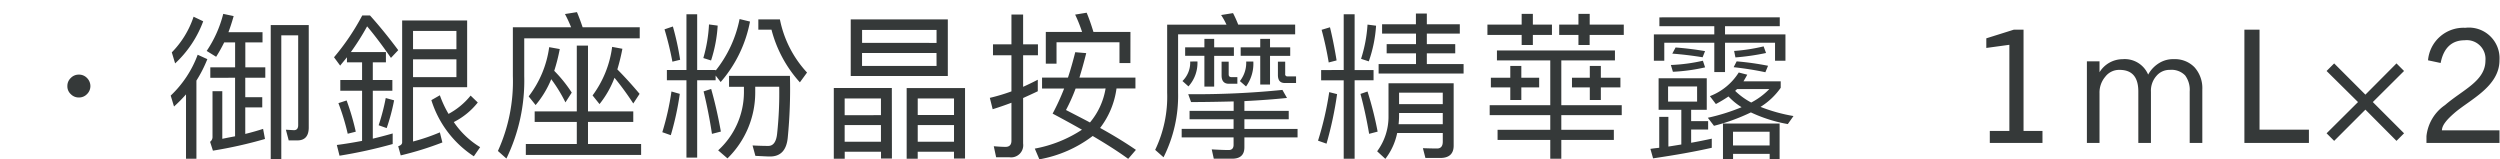 <svg xmlns="http://www.w3.org/2000/svg" width="206" height="13.129" viewBox="0 0 206 13.129">
  <g id="gwp_contents_01" transform="translate(-550 -182)">
    <path id="パス_4238" data-name="パス 4238" d="M6.5-5.629a.9.9,0,0,0-.663.273.9.9,0,0,0-.286.676.867.867,0,0,0,.286.663.9.9,0,0,0,.663.273.9.9,0,0,0,.663-.273.915.915,0,0,0,.286-.663.944.944,0,0,0-.286-.676A.9.9,0,0,0,6.5-5.629ZM15.951-10.4a7.578,7.578,0,0,1-1.794,2.938l.273.91a8.96,8.96,0,0,0,2.314-3.471Zm.338,3.133A8.862,8.862,0,0,1,14.066-3.9l.273.9a11.966,11.966,0,0,0,.988-1V1.3h.858V-5.135a10.748,10.748,0,0,0,.9-1.768Zm2.184-1.014h.9v2.054H17.329v.858H19.37V-.546c-.338.065-.689.13-1.053.208V-4.264h-.806V-.533a.5.5,0,0,1-.2.442l.234.728a35.925,35.925,0,0,0,4.29-.962l-.156-.832c-.442.143-.936.286-1.469.416V-2.925h1.4V-3.77h-1.4v-1.6h1.651v-.858H20.215V-8.281h1.417v-.845H18.824q.234-.624.429-1.326l-.858-.182A9.687,9.687,0,0,1,17.03-7.579l.78.481A12.749,12.749,0,0,0,18.473-8.281ZM24.505-.208c.624,0,.936-.364.936-1.066V-9.711H22.308V1.326h.871V-8.866H24.57v7.4c0,.273-.117.416-.351.416l-.663-.039.234.884Zm5.33-6.435v1.456H28.041V-4.3h1.794V-.169c-.676.13-1.378.247-2.08.338l.221.884A39.082,39.082,0,0,0,32.357.091V-.78q-.819.234-1.638.429V-4.3h1.612v-.884H30.719V-6.643H31.8v-.845H28.912a20.24,20.24,0,0,0,1.339-2.119c.546.65,1.209,1.508,1.963,2.6l.6-.637c-.754-1.014-1.521-1.963-2.327-2.86h-.637a19.211,19.211,0,0,1-2.327,3.445l.507.689c.182-.234.377-.455.559-.689v.416ZM28.561-3.5l-.676.221a18.975,18.975,0,0,1,.767,2.522l.663-.169A19.814,19.814,0,0,0,28.561-3.5ZM31.785-3.7A17.22,17.22,0,0,1,31.2-1.456l.663.234a16.5,16.5,0,0,0,.611-2.288ZM34.034-6.89h3.575v1.469H34.034Zm3.575-.832H34.034V-9.23h3.575ZM38.779-3.9a5.941,5.941,0,0,1-1.82,1.508,8.822,8.822,0,0,1-.715-1.534l-.7.4a8.574,8.574,0,0,0,3.5,4.628l.52-.754a6.982,6.982,0,0,1-2.171-2.067,5.945,5.945,0,0,0,1.976-1.612Zm-4.745-.689h4.459v-5.5H33.137V-.052c0,.156-.117.26-.325.325l.208.754A26.116,26.116,0,0,0,36.452-.039l-.208-.832a15.835,15.835,0,0,1-2.21.754ZM44.057-2.6v.871h3.471V.091h-4.2v.9h9.5v-.9H48.451v-1.82h3.731V-2.6H48.451V-8.021h-.923V-2.6Zm6.578-2.769A23.635,23.635,0,0,1,52.182-3.25l.52-.793c-.611-.728-1.222-1.4-1.833-2.015a16.361,16.361,0,0,0,.416-1.7l-.845-.156a8.563,8.563,0,0,1-1.612,4L49.4-3.2A7.906,7.906,0,0,0,50.635-5.369Zm-5.213.117a12.286,12.286,0,0,1,1.17,1.911l.52-.806a11.167,11.167,0,0,0-1.443-1.794,15.024,15.024,0,0,0,.455-1.794l-.871-.156a8.542,8.542,0,0,1-1.69,4.056l.572.715A7.951,7.951,0,0,0,45.422-5.252Zm7.293-4.277H48.009q-.234-.7-.468-1.248l-.988.156a10.627,10.627,0,0,1,.507,1.092h-4.8v4.017A13.854,13.854,0,0,1,41.028.663l.7.624a14.691,14.691,0,0,0,1.469-6.8V-8.619h9.516Zm2.236,3.523v.845h1.612v6.37h.884v-6.37h1.521v-.39l.416.533A10.6,10.6,0,0,0,61.8-10l-.858-.208a9.892,9.892,0,0,1-1.976,4.251v-.052H57.447V-10.6h-.884v4.589Zm3.471-3.757a12.041,12.041,0,0,1-.468,2.769l.637.2a11.4,11.4,0,0,0,.546-2.873Zm-2.977.169-.689.234a25.776,25.776,0,0,1,.65,2.665l.637-.156A22.564,22.564,0,0,0,55.445-9.594Zm-.117,5.356a21.87,21.87,0,0,1-.754,3.354l.7.247a23.66,23.66,0,0,0,.741-3.406ZM58.6-4.446l-.624.2c.273,1.118.507,2.288.689,3.5L59.4-.936C59.163-2.262,58.89-3.432,58.6-4.446Zm6.487-1.079H60.073v.9H61.3v.481A6.5,6.5,0,0,1,59.176.611l.767.663a7.583,7.583,0,0,0,2.288-5.421v-.481h1.976a31.089,31.089,0,0,1-.169,3.835c-.065.689-.312,1.04-.728,1.04-.364,0-.806-.013-1.3-.039l.234.858c.559.026.962.052,1.209.052.871,0,1.352-.52,1.456-1.534A41.13,41.13,0,0,0,65.091-5.525Zm-2.6-4.654v.845H63.57a10.292,10.292,0,0,0,2.34,4.342L66.5-5.8a9.009,9.009,0,0,1-2.236-4.381Zm11,5.655H68.705V1.3h.9V.728h2.99v.559h.9ZM69.6-.1V-1.469h2.99V-.1Zm0-2.184V-3.666h2.99v1.378Zm9.919-2.236h-4.81V1.3h.91V.728h2.99v.559h.91ZM75.621-.1V-1.469h2.99V-.1Zm0-2.2V-3.666h2.99V-2.3ZM70.1-10.179v4.667H78.1v-4.667Zm7.072,3.835H71.032V-7.41h6.136Zm-6.136-1.9V-9.308h6.136v1.066Zm22.113-.9H90.1c-.182-.6-.364-1.118-.559-1.586l-.949.156a12.134,12.134,0,0,1,.572,1.43h-2.99v2.613h.884V-8.294h5.187v1.716h.9ZM88.6-7.475c-.182.728-.377,1.417-.6,2.093H85.865v.9h1.82a18.834,18.834,0,0,1-.949,2.067q1.287.683,2.418,1.326A10.56,10.56,0,0,1,85.267.468l.377.884A10.224,10.224,0,0,0,90.038-.572c1.17.689,2.145,1.313,2.925,1.885L93.6.572c-.754-.52-1.729-1.131-2.951-1.807A6.828,6.828,0,0,0,92-4.485h1.56v-.9H88.946c.182-.6.377-1.274.559-2.015ZM91.1-4.485a5.809,5.809,0,0,1-1.287,2.8c-.611-.325-1.274-.663-1.976-1.027a14.455,14.455,0,0,0,.793-1.768ZM83.187,1.183A1,1,0,0,0,84.305.052V-3.7c.4-.182.806-.364,1.209-.559v-.949q-.6.312-1.209.585v-2.6h1.222v-.9H84.305v-2.457h-.962v2.457H81.822v.9h1.521v2.977a15.7,15.7,0,0,1-1.781.533l.234.936c.507-.156,1.027-.338,1.547-.533V-.182c0,.338-.169.507-.481.507S82.225.3,81.887.273l.195.91ZM98.02-2.639v.689h3.627v.793H97.37v.7h4.277V.156c0,.286-.143.429-.4.429-.442,0-.91-.026-1.4-.052l.169.767h1.508q1.014,0,1.014-.936V-.455h4.381v-.7h-4.381V-1.95h3.653v-.689h-3.653v-.806c1.326-.065,2.5-.156,3.51-.26l-.377-.663a70.677,70.677,0,0,1-7.761.351l.234.65c1.248,0,2.418-.026,3.51-.052v.78Zm-.364-5.239v.7h1.586v2.535h.806V-7.176h1.625v-.7h-1.625v-.7h-.806v.7Zm.416,1.17A2.123,2.123,0,0,1,97.435-5.1l.494.442a2.894,2.894,0,0,0,.741-2.054Zm2.587.013v1.131c0,.455.195.689.6.689h.7v-.546h-.481c-.156,0-.234-.078-.234-.221V-6.695Zm1.573-1.183v.7h1.612V-4.81h.806V-7.176h1.664v-.7H104.65v-.7h-.806v.7Zm.455,1.17a2.433,2.433,0,0,1-.52,1.612l.507.442a3.2,3.2,0,0,0,.6-2.054Zm2.613.013V-5.6c0,.442.182.663.572.663h.923v-.546h-.7a.172.172,0,0,1-.195-.2V-6.695Zm-3.705-4-.975.156a5.725,5.725,0,0,1,.442.793H96.174v5.6A10.122,10.122,0,0,1,95.186.572l.689.611a11.265,11.265,0,0,0,1.2-5.33v-4.8h9.646V-9.75h-4.693A9.62,9.62,0,0,0,101.6-10.7Zm7.267,4.693v.845h1.859V1.3h.9V-5.161h1.56v-.845h-1.56V-10.6h-.9v4.589Zm6.422,3.536h3.6v.923h-3.64a6.716,6.716,0,0,0,.039-.741Zm3.6-.728h-3.6v-.949h3.6ZM115.128-.819h3.757V-.1c0,.364-.156.559-.468.559-.364,0-.754-.013-1.17-.026l.208.806h1.222c.728,0,1.105-.338,1.105-1.014V-4.914h-5.369v2.678a4.794,4.794,0,0,1-.936,2.925l.676.624A5.188,5.188,0,0,0,115.128-.819Zm-5.6-3.367a26.069,26.069,0,0,1-.923,4l.7.247a29.994,29.994,0,0,0,.871-4.082Zm3.159-.052-.585.2c.286,1.053.52,2.145.715,3.289l.7-.182A29.011,29.011,0,0,0,112.684-4.238ZM109.59-9.529l-.689.208a27.253,27.253,0,0,1,.585,2.691l.65-.169Q109.883-8.34,109.59-9.529Zm3.094-.221a11.581,11.581,0,0,1-.533,2.821l.637.208a10.887,10.887,0,0,0,.6-2.938Zm1.2-.026v.767h2.795v.871h-2.418v.754h2.418V-6.5h-3.081v.78H120.6V-6.5h-3.029v-.884h2.34v-.754h-2.34v-.871h2.717v-.767h-2.717v-.884h-.9v.884Zm9.464,2.158V-6.8h4.394v3.692h-4.992v.819h4.992v1.209H123.4v.832h4.342V1.3h.91V-.247h4.329v-.832h-4.329V-2.288h4.979v-.819h-4.979V-6.8h4.42v-.819Zm1.1,1.274v.975h-1.6v.793h1.6v1.04h.91v-1.04h1.469v-.793h-1.469v-.975Zm6.552,0v.975h-1.469v.793H131v1.04h.91v-1.04h1.612v-.793h-1.612v-.975ZM122.564-9.75V-8.9h2.821v.832h.923V-8.9h1.573V-9.75h-1.573v-.884h-.923v.884Zm7.5-.884v.884h-1.586V-8.9h1.586v.832h.923V-8.9H133.8V-9.75h-2.808v-.884ZM143.1-6.721l-.247.481c.9.1,1.768.234,2.613.416l.221-.533A22.955,22.955,0,0,0,143.1-6.721Zm-5.031-1.144-.273.507c.858.065,1.69.169,2.5.3l.2-.507C139.711-7.7,138.9-7.8,138.073-7.865Zm2.249,1.092a14.23,14.23,0,0,1-2.639.351l.169.559a14.788,14.788,0,0,0,2.652-.364ZM143-7.046a19.172,19.172,0,0,0,2.522-.364l-.2-.546a14.957,14.957,0,0,1-2.431.377Zm-6.266-3.3v.728h4.524v.676h-4.979v2.171h.858V-8.255h4.121v2.418h.884V-8.255h4.121v1.482h.858V-8.944h-4.979V-9.62h4.511v-.728Zm-.065,5.018v2.6h1.872V.13c-.351.052-.7.117-1.066.169V-2.145h-.754V.4c-.234.026-.481.052-.728.091l.221.78C138.06,1,139.672.715,141.05.4V-.351c-.546.117-1.105.234-1.7.338V-1.105h1.4v-.689h-1.4V-2.73h1.287v-2.6Zm3.172,1.924h-2.392V-4.654h2.392Zm3.432-2.4a4.859,4.859,0,0,1-2.379,1.95l.494.65a11.581,11.581,0,0,0,1.04-.624,5.232,5.232,0,0,0,1.079.884,16.408,16.408,0,0,1-2.782.871l.507.663a16.113,16.113,0,0,0,3.042-1.105,11.975,11.975,0,0,0,3.042.962l.468-.663a13.6,13.6,0,0,1-2.717-.754,5.713,5.713,0,0,0,1.664-1.573v-.533h-3.068q.156-.254.312-.546Zm-.3,1.521a2,2,0,0,1,.169-.156h2.652A5.823,5.823,0,0,1,144.3-3.328,5.8,5.8,0,0,1,142.974-4.29ZM146.64-1.6h-4.667V1.339h.832V.9h3.016v.442h.819ZM142.8.208V-.923h3.016V.208ZM168.3,0V-.988h-1.56V-9.334h-.793l-2.275.715v.793l1.9-.26v7.1h-1.612V0Zm6.6-6.9A2.242,2.242,0,0,0,173-5.824v-.9h-1.04V0H173V-4.095a2.013,2.013,0,0,1,.468-1.352,1.435,1.435,0,0,1,1.183-.572c1.027,0,1.547.585,1.547,1.781V0h1.04V-4.212a1.837,1.837,0,0,1,.455-1.313,1.4,1.4,0,0,1,1.1-.494,1.56,1.56,0,0,1,1.261.455,1.993,1.993,0,0,1,.377,1.326V0h1.04V-4.407a2.567,2.567,0,0,0-.65-1.833,2.242,2.242,0,0,0-1.69-.663,2.184,2.184,0,0,0-1.2.312,2.538,2.538,0,0,0-.923.962A2.092,2.092,0,0,0,174.9-6.9ZM190.255,0V-1.092h-4.069V-9.334h-1.248V0Zm2.08-6.552-.624.624L194.3-3.367,191.711-.793l.624.624,2.574-2.574L197.47-.169l.624-.624L195.52-3.367l2.574-2.561-.624-.624-2.561,2.574ZM205.959,0V-1.04h-4.745c.013-.442.442-.91,1-1.4,1.274-1.118,3.744-2.184,3.744-4.381a2.525,2.525,0,0,0-2.821-2.665,2.935,2.935,0,0,0-3.068,2.678l1.04.221c.247-1.274.949-1.872,1.976-1.872A1.544,1.544,0,0,1,204.8-6.786c0,1.69-1.872,2.405-3.328,3.666A3.551,3.551,0,0,0,199.94-.559V0Z" transform="translate(550 193.777)" fill="#353939"/>
    <rect id="長方形_2648" data-name="長方形 2648" width="206" height="13" transform="translate(550 182)" fill="none" opacity="0.325"/>
  </g>
</svg>
